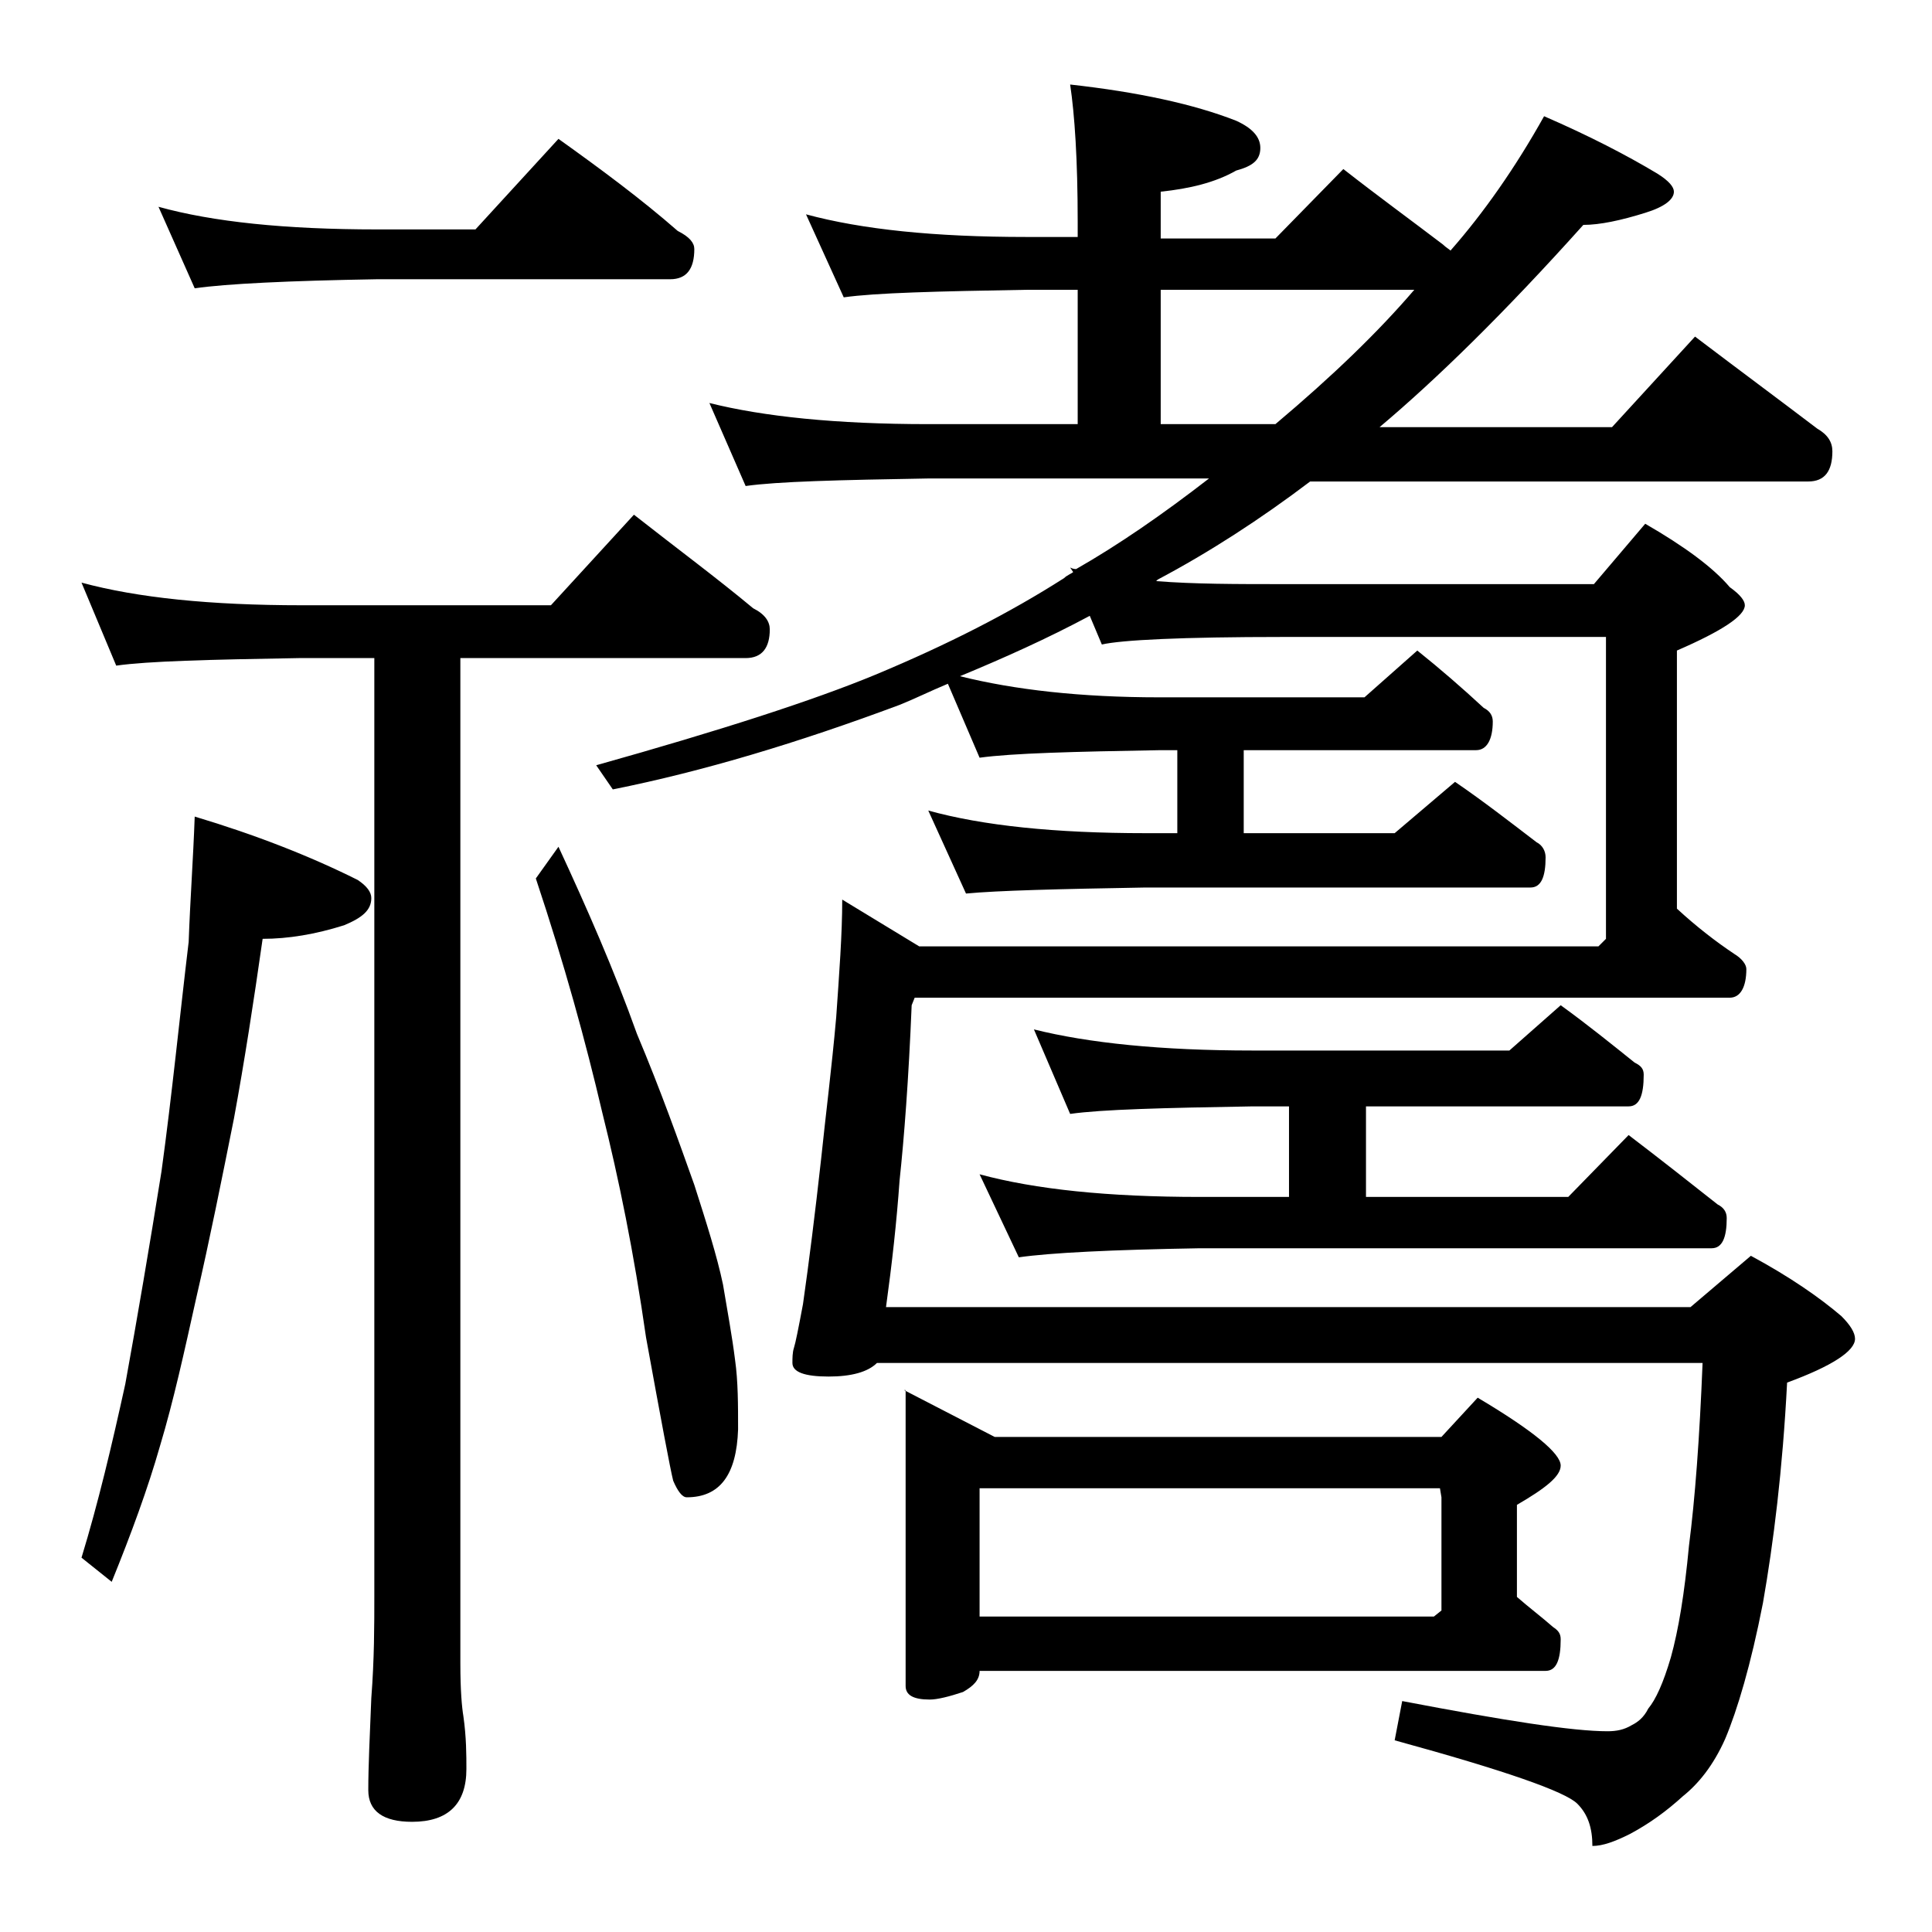 <?xml version="1.0" encoding="utf-8"?>
<!-- Generator: Adobe Illustrator 18.0.0, SVG Export Plug-In . SVG Version: 6.00 Build 0)  -->
<!DOCTYPE svg PUBLIC "-//W3C//DTD SVG 1.1//EN" "http://www.w3.org/Graphics/SVG/1.1/DTD/svg11.dtd">
<svg version="1.1" id="Layer_1" xmlns="http://www.w3.org/2000/svg" xmlns:xlink="http://www.w3.org/1999/xlink" x="0px" y="0px"
	 viewBox="0 0 128 128" enable-background="new 0 0 128 128" xml:space="preserve">
<path d="M5.4,38.6c3.7,1,8.5,1.5,14.6,1.5h16.5l5.5-6c2.8,2.2,5.5,4.2,7.9,6.2c0.8,0.4,1.1,0.9,1.1,1.4c0,1.2-0.5,1.9-1.6,1.9H30.5
	v66.6c0,1.8,0.1,2.9,0.2,3.5c0.2,1.4,0.2,2.6,0.2,3.5c0,2.3-1.2,3.5-3.6,3.5c-1.9,0-2.9-0.7-2.9-2.1c0-1.6,0.1-3.6,0.2-6.1
	c0.2-2.6,0.2-4.8,0.2-6.8V43.6h-5c-5.9,0.1-10,0.2-12.1,0.5L5.4,38.6z M12.9,54.1c4,1.2,7.6,2.6,10.8,4.2c0.6,0.4,0.9,0.8,0.9,1.2
	c0,0.8-0.6,1.3-1.8,1.8c-1.9,0.6-3.7,0.9-5.4,0.9c-0.6,4.2-1.2,8.1-1.9,11.9c-0.8,4-1.6,8-2.5,11.9c-0.8,3.6-1.5,6.8-2.4,9.8
	c-0.8,2.8-1.9,5.8-3.2,9l-2-1.6c1.1-3.6,2-7.4,2.9-11.5c0.8-4.4,1.6-9.1,2.4-14.1c0.7-5.1,1.2-10.2,1.8-15.2
	C12.6,59.6,12.8,56.9,12.9,54.1z M10.5,13.7c3.6,1,8.4,1.5,14.5,1.5h6.5l5.5-6c2.8,2,5.5,4,7.9,6.1c0.8,0.4,1.1,0.8,1.1,1.2
	c0,1.3-0.5,2-1.6,2H25c-5.9,0.1-10,0.3-12.1,0.6L10.5,13.7z M37,56.1c1.9,4.1,3.7,8.2,5.2,12.4c1.6,3.8,2.8,7.2,3.8,10
	c0.8,2.5,1.5,4.7,1.9,6.6c0.3,1.8,0.6,3.4,0.8,5c0.2,1.4,0.2,3,0.2,4.6c-0.1,3-1.2,4.5-3.4,4.5c-0.3,0-0.6-0.4-0.9-1.1
	c-0.2-0.8-0.8-4-1.8-9.5C42,83,41,78.1,39.9,73.7c-1.1-4.7-2.5-9.8-4.4-15.5L37,56.1z M70.9,37.6c0.2,0.1,0.3,0.1,0.4,0.1
	c2.8-1.6,5.7-3.6,8.8-6H61.5c-5.9,0.1-10,0.2-12.1,0.5L47,26.7c3.6,0.9,8.4,1.4,14.5,1.4h9.9v-8.9H68c-5.9,0.1-10,0.2-12.1,0.5
	l-2.5-5.5c3.7,1,8.5,1.5,14.6,1.5h3.4v-1c0-4.1-0.2-7.1-0.5-9.1c4.5,0.5,8.2,1.3,11,2.4c1.1,0.5,1.6,1.1,1.6,1.8
	c0,0.8-0.5,1.2-1.6,1.5c-1.4,0.8-3.1,1.2-5,1.4v3.1h7.6l4.5-4.6c2.3,1.8,4.5,3.4,6.6,5c0.2,0.2,0.4,0.3,0.5,0.4
	c2.2-2.5,4.3-5.5,6.2-8.9c3,1.3,5.5,2.6,7.5,3.8c0.8,0.5,1.1,0.9,1.1,1.2c0,0.5-0.6,1-1.9,1.4c-1.6,0.5-3,0.8-4.1,0.8
	c-5.2,5.8-9.7,10.2-13.5,13.4h15.4l5.5-6c2.9,2.2,5.6,4.2,8.1,6.1c0.7,0.4,1,0.9,1,1.5c0,1.3-0.5,2-1.6,2H86.8
	c-3.3,2.5-6.7,4.7-10.1,6.5l-0.1,0.1c2.5,0.2,5.3,0.2,8.5,0.2h20.5l3.4-4c2.6,1.5,4.5,2.9,5.6,4.2c0.7,0.5,1,0.9,1,1.2
	c0,0.7-1.5,1.7-4.5,3v17.1c1.3,1.2,2.6,2.2,3.8,3c0.5,0.3,0.8,0.7,0.8,1c0,1.2-0.4,1.9-1.1,1.9H60.6l-0.2,0.5
	c-0.2,4.9-0.5,8.8-0.8,11.6c-0.2,2.8-0.5,5.5-0.9,8.4H112l4-3.4c2.6,1.4,4.6,2.8,6,4c0.6,0.6,0.9,1.1,0.9,1.5c0,0.8-1.5,1.8-4.5,2.9
	c-0.3,5.8-0.9,10.6-1.6,14.6c-0.8,4.1-1.7,7.1-2.5,9c-0.8,1.8-1.8,3-2.8,3.8c-1.1,1-2.2,1.8-3.5,2.5c-1,0.5-1.8,0.8-2.5,0.8
	c0-1.2-0.3-2.1-1-2.8c-0.8-0.8-4.8-2.2-12.1-4.2l0.5-2.6c6.8,1.3,11.3,2,13.6,2c0.6,0,1.1-0.1,1.6-0.4c0.4-0.2,0.8-0.5,1.1-1.1
	c0.5-0.6,1-1.7,1.5-3.4c0.5-1.8,0.9-4.2,1.2-7.4c0.4-3.1,0.7-7.1,0.9-12.1H58.1c-0.6,0.6-1.7,0.9-3.2,0.9c-1.6,0-2.4-0.3-2.4-0.9
	c0-0.3,0-0.7,0.1-1c0.1-0.3,0.3-1.3,0.6-2.9c0.4-2.8,0.8-6,1.2-9.6c0.3-2.9,0.7-6,1-9.4c0.2-2.9,0.4-5.5,0.4-7.8l5.1,3.1h45l0.5-0.5
	v-20H85c-6.7,0-10.7,0.2-12,0.5l-0.8-1.9c-2.8,1.5-5.7,2.8-8.6,4c3.6,0.9,8,1.4,13.2,1.4h13.6l3.5-3.1c1.5,1.2,3,2.5,4.4,3.8
	c0.4,0.2,0.6,0.5,0.6,0.9c0,1.2-0.4,1.9-1.1,1.9H82.4v5.5h10l4-3.4c1.9,1.3,3.7,2.7,5.4,4c0.4,0.2,0.6,0.6,0.6,1c0,1.3-0.3,2-1,2
	H75.9c-5.8,0.1-9.8,0.2-11.9,0.4l-2.5-5.5c3.6,1,8.4,1.5,14.4,1.5H78v-5.5h-1.1c-5.8,0.1-9.8,0.2-12,0.5l-2.1-4.9
	c-1.2,0.5-2.2,1-3.2,1.4c-6.7,2.5-13,4.4-19,5.6l-1.1-1.6c8.2-2.3,14.4-4.3,18.5-6c4.8-2,8.9-4.1,12.5-6.4c0.2-0.2,0.5-0.3,0.6-0.4
	L70.9,37.6z M59.9,92.1l6,3.1h29.6l2.4-2.6c3.7,2.2,5.5,3.7,5.5,4.5c0,0.7-1,1.5-2.9,2.6v6.1c0.8,0.7,1.6,1.3,2.4,2
	c0.3,0.2,0.5,0.4,0.5,0.8c0,1.4-0.3,2.1-1,2.1H64.9c0,0.6-0.4,1-1.1,1.4c-0.9,0.3-1.7,0.5-2.2,0.5c-1.1,0-1.6-0.3-1.6-0.9V92.1z
	 M68.5,68.2c3.6,0.9,8.4,1.4,14.5,1.4h17l3.4-3c1.8,1.3,3.4,2.6,4.9,3.8c0.4,0.2,0.6,0.4,0.6,0.8c0,1.4-0.3,2.1-1,2.1H90.5v6h13.4
	l4-4.1c2.1,1.6,4,3.1,5.9,4.6c0.4,0.2,0.6,0.5,0.6,0.9c0,1.3-0.3,2-1,2H79.5c-5.9,0.1-9.9,0.3-12,0.6l-2.6-5.5
	c3.7,1,8.5,1.5,14.6,1.5h5.9v-6H83c-5.9,0.1-10,0.2-12.1,0.5L68.5,68.2z M64.9,107.1H95l0.5-0.4v-7.5l-0.1-0.6H64.9V107.1z
	 M84.5,28.1c3.8-3.2,6.8-6.1,9.2-8.9H76.9v8.9H84.5z"/>
</svg>
